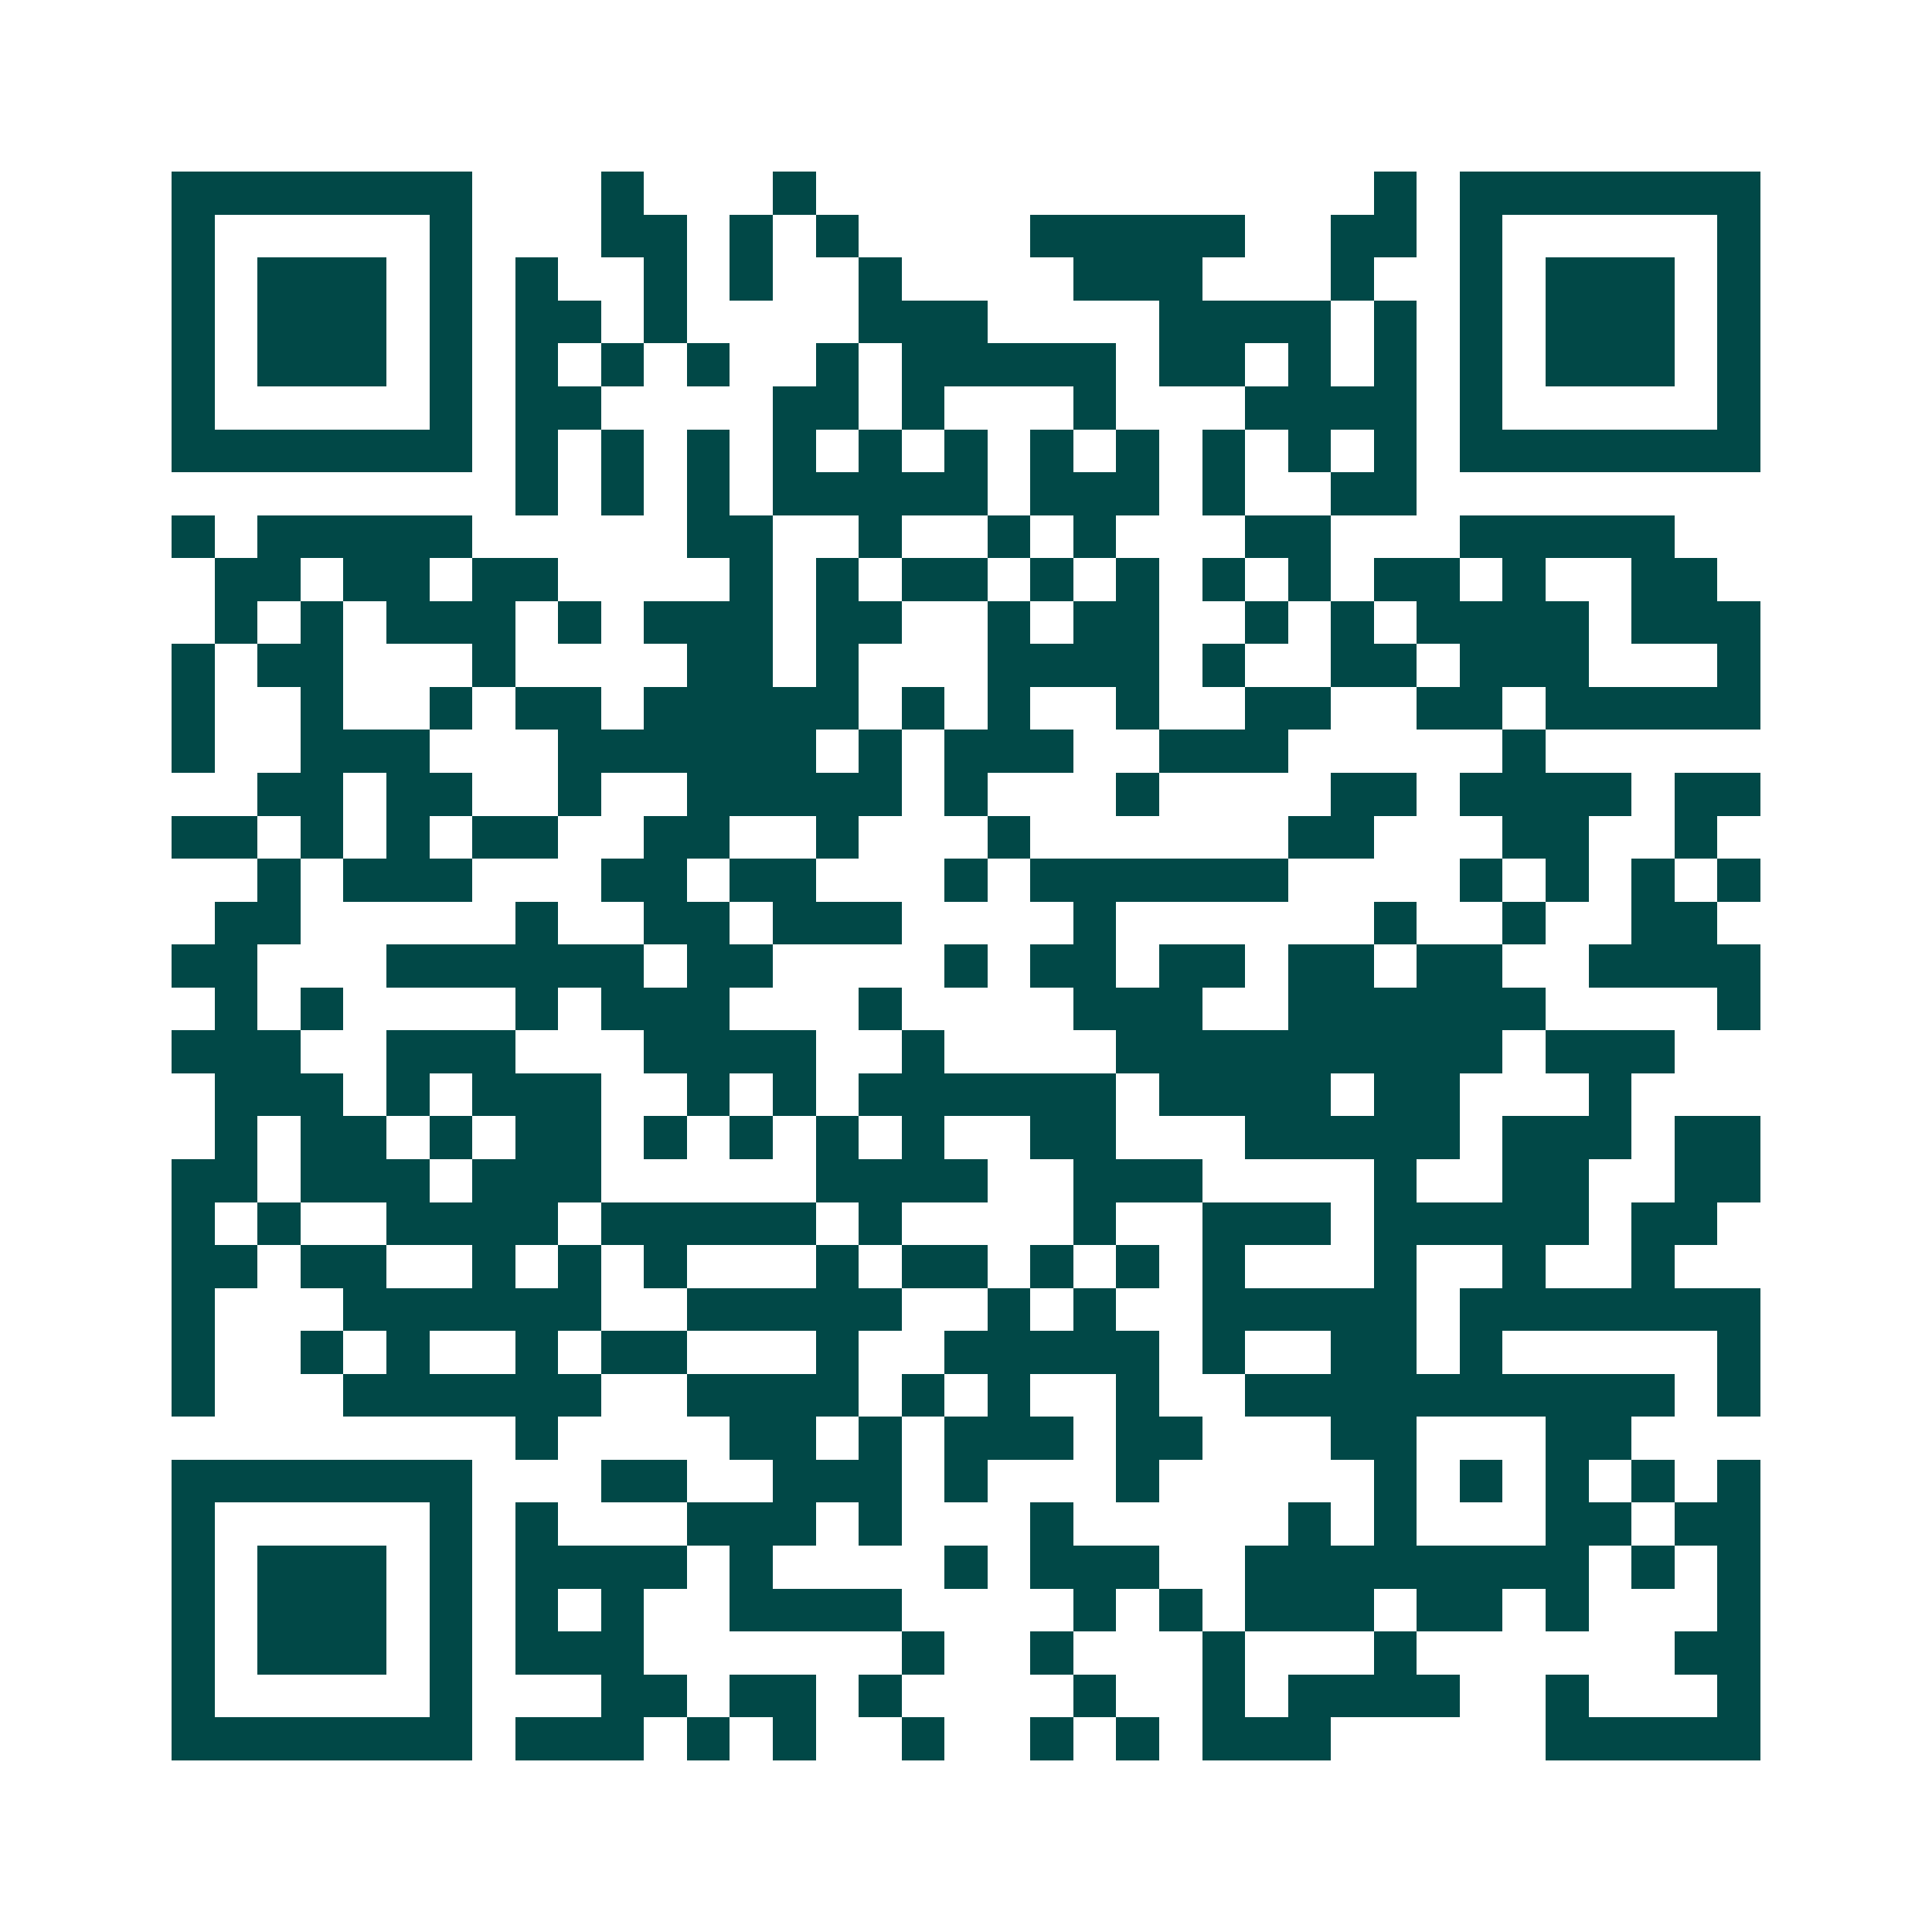 <svg xmlns="http://www.w3.org/2000/svg" width="200" height="200" viewBox="0 0 45 45" shape-rendering="crispEdges"><path fill="#ffffff" d="M0 0h45v45H0z"/><path stroke="#014847" d="M4 4.5h7m3 0h1m3 0h1m13 0h1m1 0h7M4 5.5h1m5 0h1m3 0h2m1 0h1m1 0h1m4 0h5m2 0h2m1 0h1m5 0h1M4 6.5h1m1 0h3m1 0h1m1 0h1m2 0h1m1 0h1m2 0h1m4 0h3m3 0h1m2 0h1m1 0h3m1 0h1M4 7.5h1m1 0h3m1 0h1m1 0h2m1 0h1m4 0h3m4 0h4m1 0h1m1 0h1m1 0h3m1 0h1M4 8.5h1m1 0h3m1 0h1m1 0h1m1 0h1m1 0h1m2 0h1m1 0h5m1 0h2m1 0h1m1 0h1m1 0h1m1 0h3m1 0h1M4 9.5h1m5 0h1m1 0h2m4 0h2m1 0h1m3 0h1m3 0h4m1 0h1m5 0h1M4 10.5h7m1 0h1m1 0h1m1 0h1m1 0h1m1 0h1m1 0h1m1 0h1m1 0h1m1 0h1m1 0h1m1 0h1m1 0h7M12 11.5h1m1 0h1m1 0h1m1 0h5m1 0h3m1 0h1m2 0h2M4 12.5h1m1 0h5m5 0h2m2 0h1m2 0h1m1 0h1m3 0h2m3 0h5M5 13.5h2m1 0h2m1 0h2m4 0h1m1 0h1m1 0h2m1 0h1m1 0h1m1 0h1m1 0h1m1 0h2m1 0h1m2 0h2M5 14.5h1m1 0h1m1 0h3m1 0h1m1 0h3m1 0h2m2 0h1m1 0h2m2 0h1m1 0h1m1 0h4m1 0h3M4 15.5h1m1 0h2m3 0h1m4 0h2m1 0h1m3 0h4m1 0h1m2 0h2m1 0h3m3 0h1M4 16.5h1m2 0h1m2 0h1m1 0h2m1 0h5m1 0h1m1 0h1m2 0h1m2 0h2m2 0h2m1 0h5M4 17.5h1m2 0h3m3 0h6m1 0h1m1 0h3m2 0h3m5 0h1M6 18.5h2m1 0h2m2 0h1m2 0h5m1 0h1m3 0h1m4 0h2m1 0h4m1 0h2M4 19.5h2m1 0h1m1 0h1m1 0h2m2 0h2m2 0h1m3 0h1m6 0h2m3 0h2m2 0h1M6 20.5h1m1 0h3m3 0h2m1 0h2m3 0h1m1 0h6m4 0h1m1 0h1m1 0h1m1 0h1M5 21.5h2m5 0h1m2 0h2m1 0h3m4 0h1m6 0h1m2 0h1m2 0h2M4 22.5h2m3 0h6m1 0h2m4 0h1m1 0h2m1 0h2m1 0h2m1 0h2m2 0h4M5 23.5h1m1 0h1m4 0h1m1 0h3m3 0h1m4 0h3m2 0h6m4 0h1M4 24.5h3m2 0h3m3 0h4m2 0h1m4 0h9m1 0h3M5 25.5h3m1 0h1m1 0h3m2 0h1m1 0h1m1 0h6m1 0h4m1 0h2m3 0h1M5 26.5h1m1 0h2m1 0h1m1 0h2m1 0h1m1 0h1m1 0h1m1 0h1m2 0h2m3 0h5m1 0h3m1 0h2M4 27.5h2m1 0h3m1 0h3m5 0h4m2 0h3m4 0h1m2 0h2m2 0h2M4 28.5h1m1 0h1m2 0h4m1 0h5m1 0h1m4 0h1m2 0h3m1 0h5m1 0h2M4 29.5h2m1 0h2m2 0h1m1 0h1m1 0h1m3 0h1m1 0h2m1 0h1m1 0h1m1 0h1m3 0h1m2 0h1m2 0h1M4 30.5h1m3 0h6m2 0h5m2 0h1m1 0h1m2 0h5m1 0h7M4 31.5h1m2 0h1m1 0h1m2 0h1m1 0h2m3 0h1m2 0h5m1 0h1m2 0h2m1 0h1m5 0h1M4 32.5h1m3 0h6m2 0h4m1 0h1m1 0h1m2 0h1m2 0h10m1 0h1M12 33.5h1m4 0h2m1 0h1m1 0h3m1 0h2m3 0h2m3 0h2M4 34.5h7m3 0h2m2 0h3m1 0h1m3 0h1m5 0h1m1 0h1m1 0h1m1 0h1m1 0h1M4 35.5h1m5 0h1m1 0h1m3 0h3m1 0h1m3 0h1m5 0h1m1 0h1m3 0h2m1 0h2M4 36.5h1m1 0h3m1 0h1m1 0h4m1 0h1m4 0h1m1 0h3m2 0h8m1 0h1m1 0h1M4 37.5h1m1 0h3m1 0h1m1 0h1m1 0h1m2 0h4m4 0h1m1 0h1m1 0h3m1 0h2m1 0h1m3 0h1M4 38.5h1m1 0h3m1 0h1m1 0h3m6 0h1m2 0h1m3 0h1m3 0h1m6 0h2M4 39.5h1m5 0h1m3 0h2m1 0h2m1 0h1m4 0h1m2 0h1m1 0h4m2 0h1m3 0h1M4 40.5h7m1 0h3m1 0h1m1 0h1m2 0h1m2 0h1m1 0h1m1 0h3m5 0h5"/></svg>
